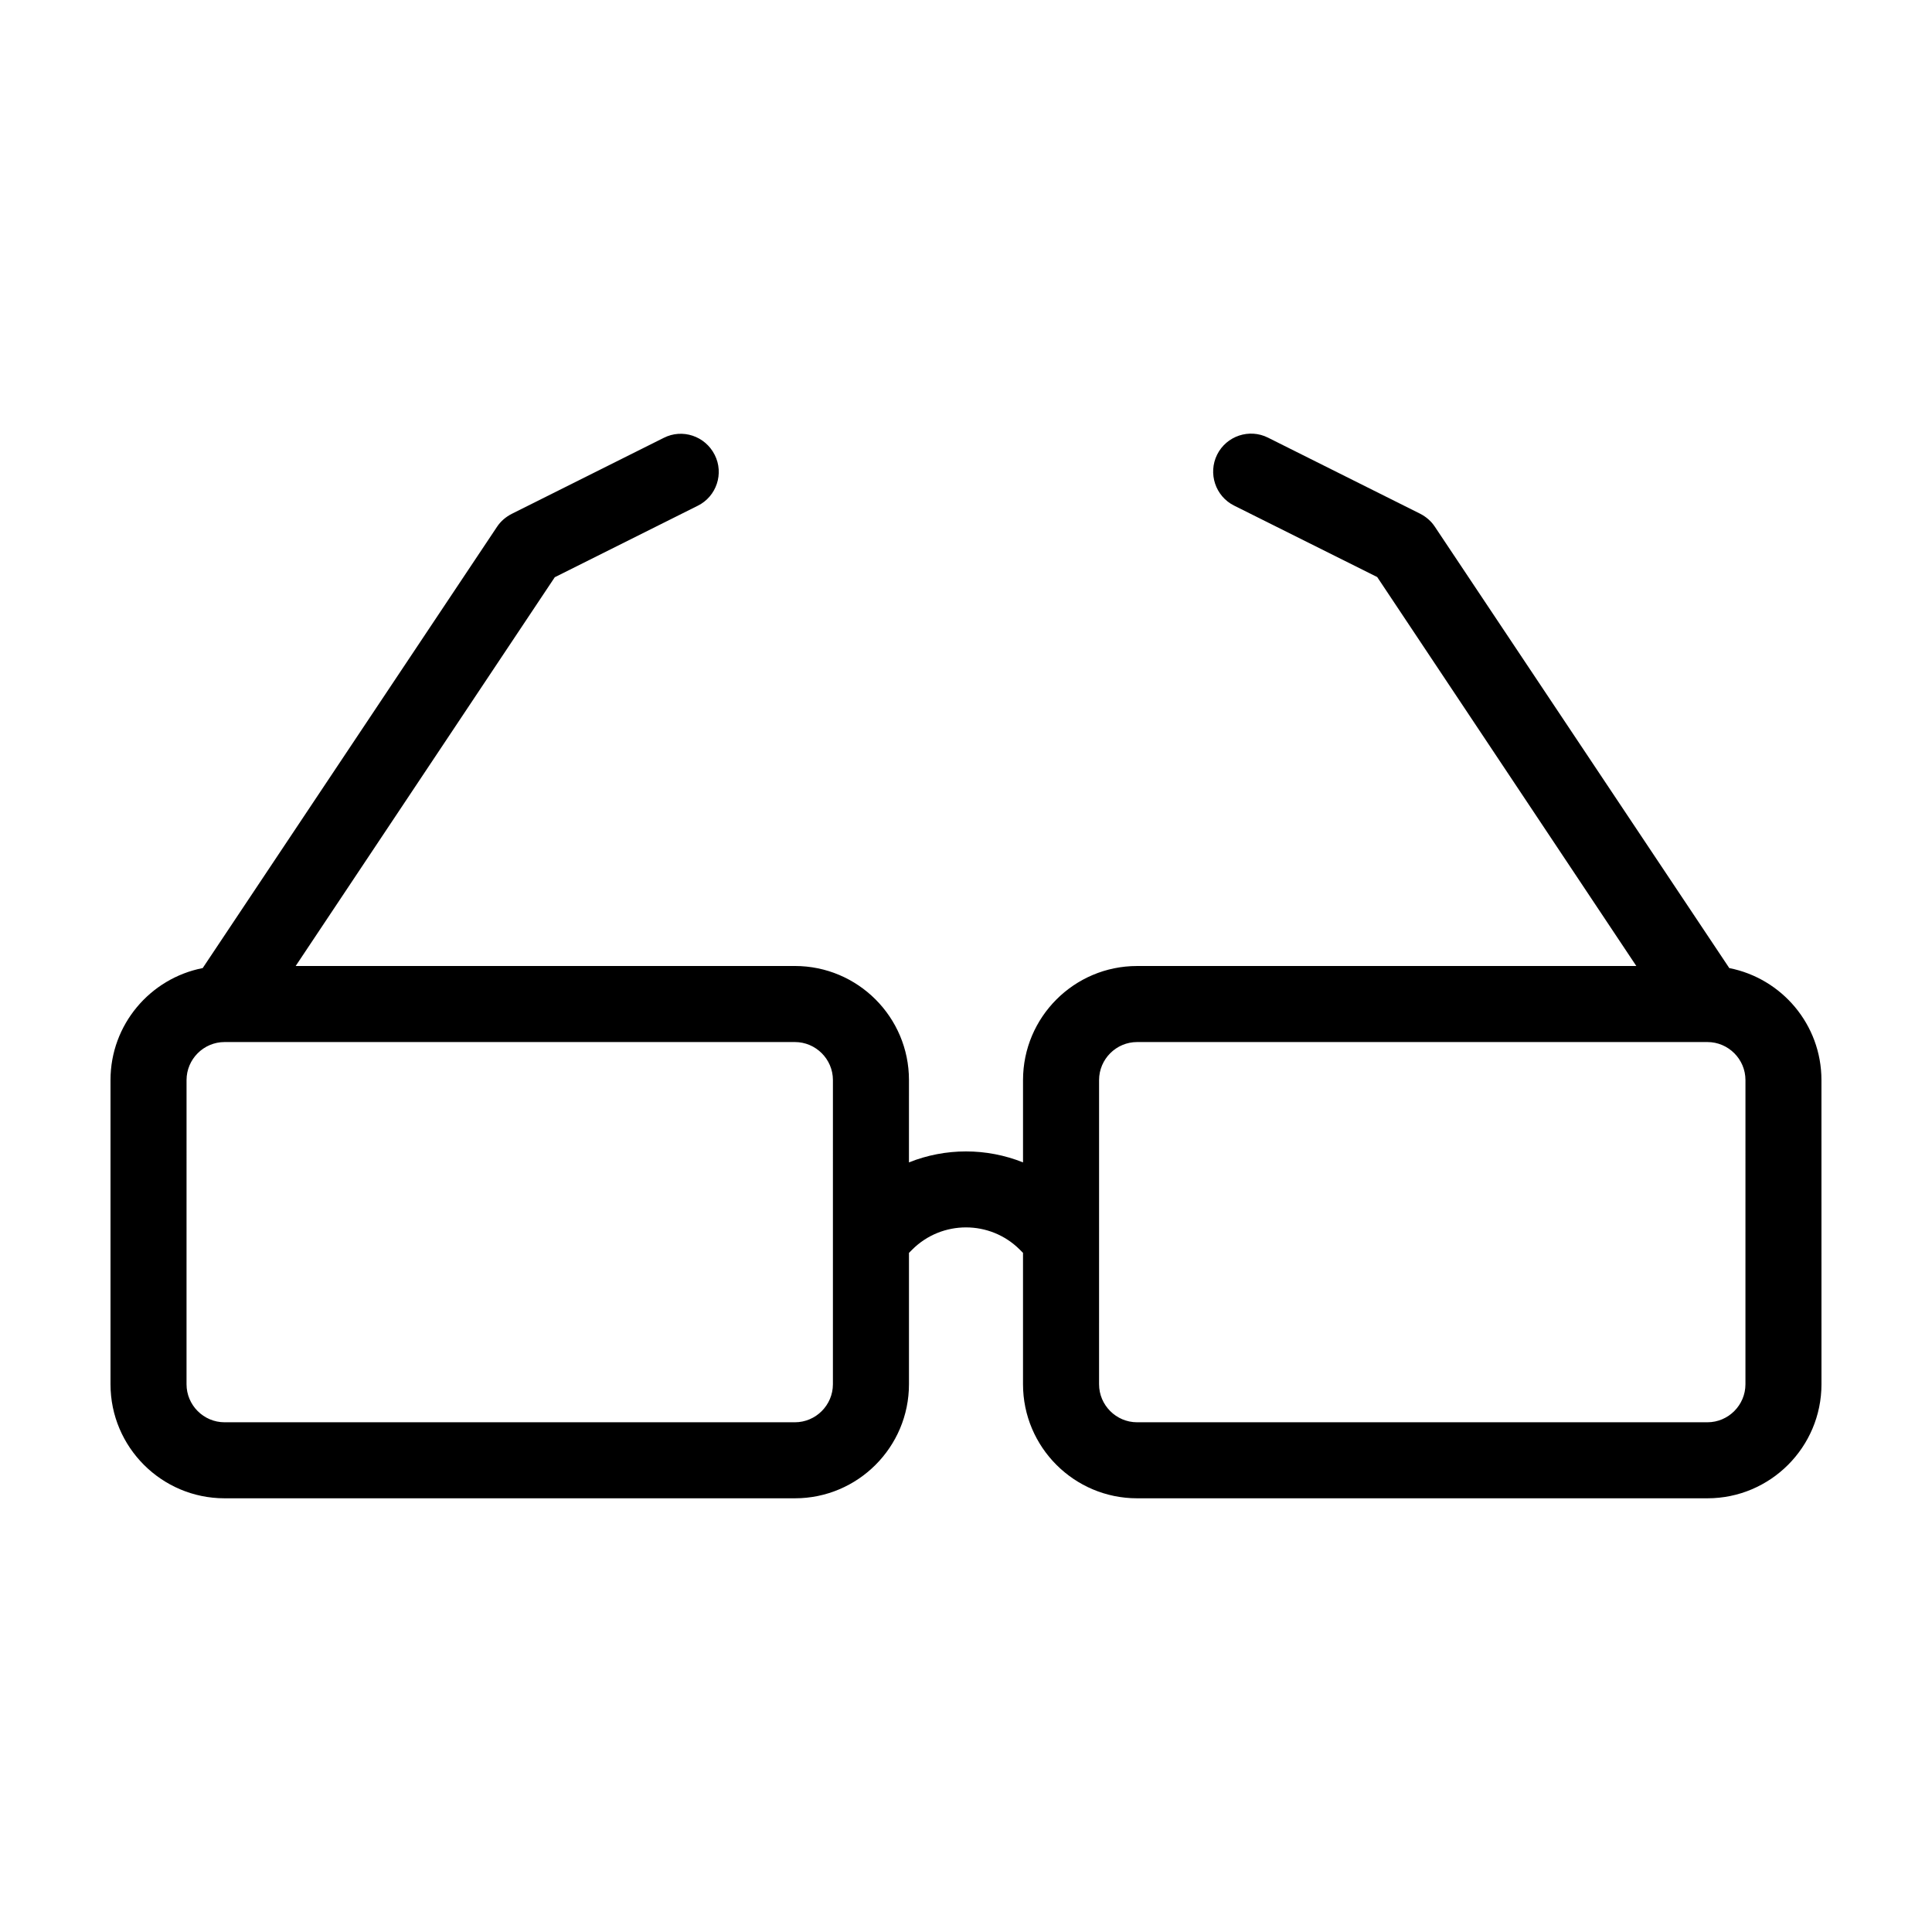 <?xml version="1.0" encoding="UTF-8"?>
<!-- Uploaded to: ICON Repo, www.svgrepo.com, Generator: ICON Repo Mixer Tools -->
<svg fill="#000000" width="800px" height="800px" version="1.1" viewBox="144 144 512 512" xmlns="http://www.w3.org/2000/svg">
 <path d="m602.28 400.55-78.039-116.98c-0.957-1.461-2.316-2.621-3.879-3.426l-40.305-20.152c-4.988-2.519-11.035-0.453-13.504 4.484-2.469 4.988-0.453 11.035 4.484 13.504l37.938 18.941 68.668 103.08h-132.3c-16.676 0-30.23 13.551-30.23 30.23v21.816c-9.672-3.879-20.555-3.879-30.23 0l0.004-21.82c0-16.676-13.551-30.23-30.23-30.23l-132.3 0.004 68.668-103.03 37.887-18.941c4.988-2.469 7.004-8.566 4.484-13.504-2.519-4.988-8.566-7.004-13.504-4.484l-40.305 20.152c-1.562 0.805-2.922 1.965-3.879 3.426l-77.988 116.93c-13.906 2.723-24.434 14.965-24.434 29.676v80.609c0 16.676 13.551 30.23 30.23 30.23h151.14c16.676 0 30.23-13.551 30.23-30.23v-34.812l0.855-0.855c7.859-7.859 20.656-7.859 28.516 0l0.852 0.855v34.812c0 16.676 13.551 30.23 30.23 30.23h151.14c16.676 0 30.23-13.551 30.23-30.23l-0.008-80.609c0-14.711-10.527-26.953-24.434-29.676zm-237.55 110.29c0 5.543-4.535 10.078-10.078 10.078h-151.14c-5.543 0-10.078-4.535-10.078-10.078l0.004-80.609c0-5.543 4.535-10.078 10.078-10.078h151.14c5.543 0 10.078 4.535 10.078 10.078zm241.83 0c0 5.543-4.535 10.078-10.078 10.078h-151.14c-5.543 0-10.078-4.535-10.078-10.078l0.004-80.609c0-5.543 4.535-10.078 10.078-10.078h151.14c5.543 0 10.078 4.535 10.078 10.078z"/>
</svg>